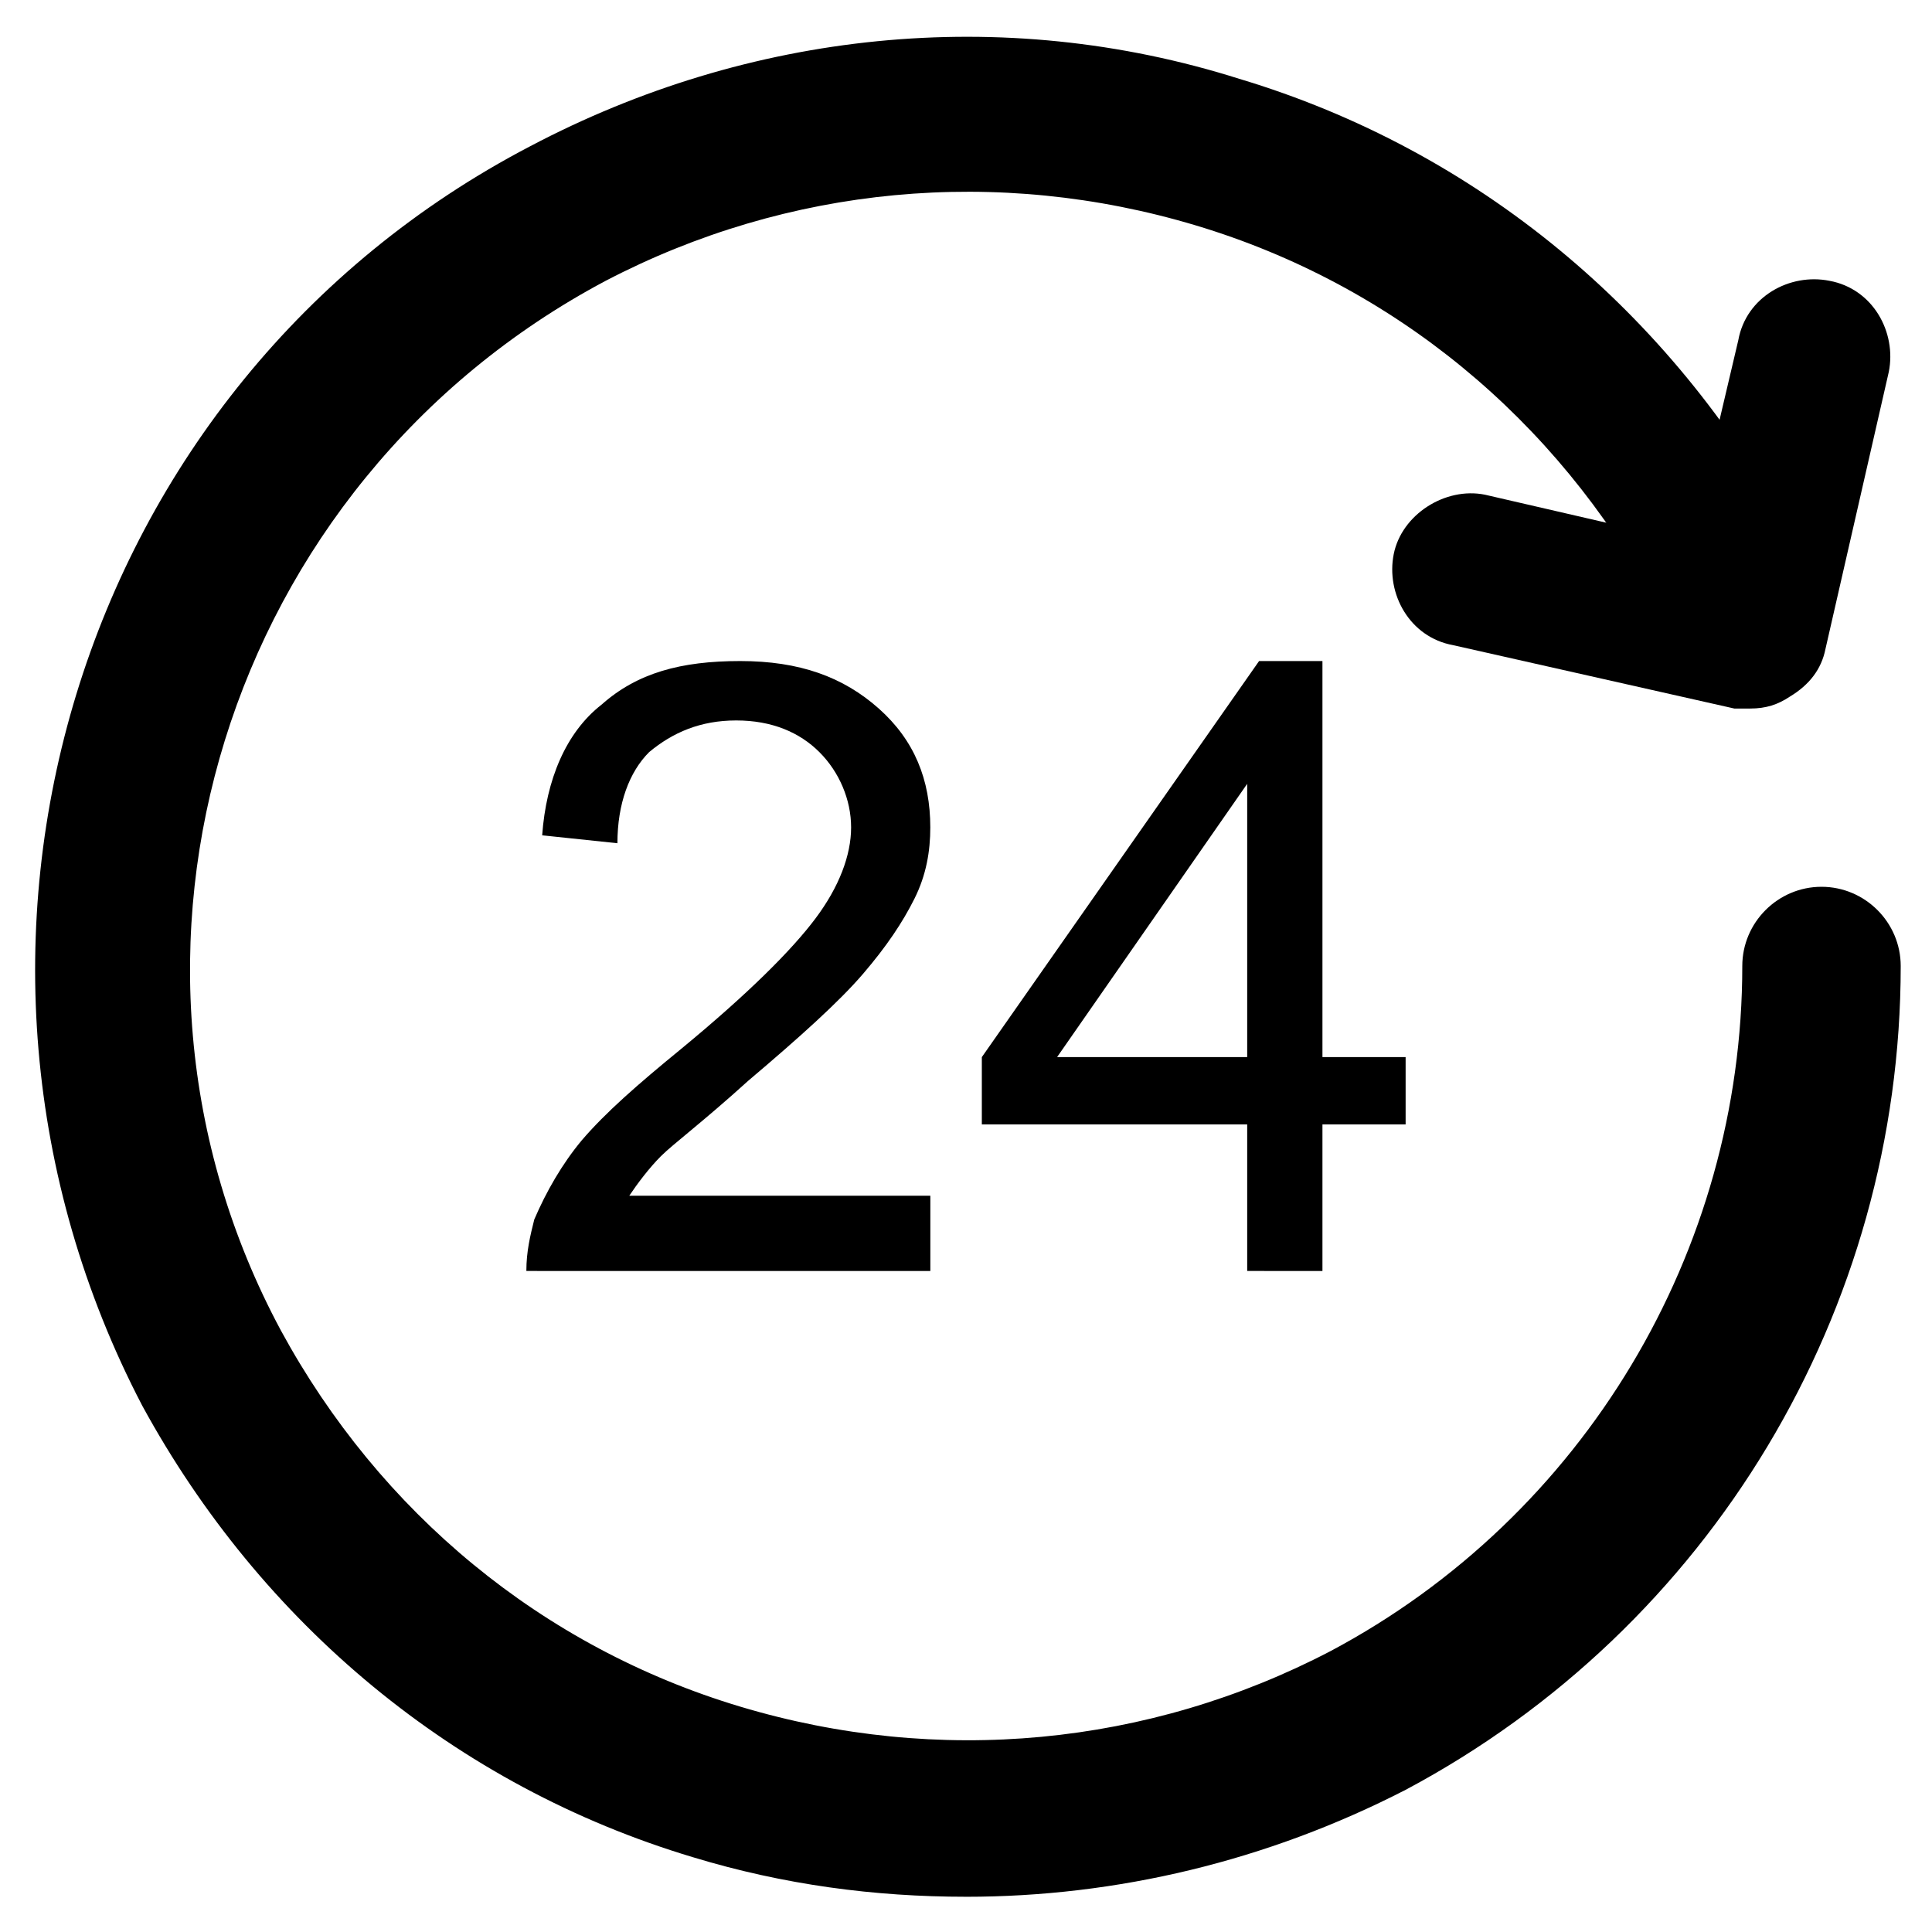 <?xml version="1.0" encoding="UTF-8"?>
<!-- The Best Svg Icon site in the world: iconSvg.co, Visit us! https://iconsvg.co -->
<svg fill="#000000" width="800px" height="800px" version="1.1" viewBox="144 144 512 512" xmlns="http://www.w3.org/2000/svg">
 <g>
  <path d="m400 646.66c-24.141 0-48.281-3.148-72.422-10.496-62.977-18.895-114.41-61.926-145.89-119.66-62.98-120.7-17.848-270.8 102.86-333.77 57.727-30.438 124.9-37.785 187.88-17.844 62.977 18.895 114.41 61.926 145.89 119.66 5.246 10.496 1.051 22.043-8.398 27.289-10.496 5.246-22.043 1.051-27.289-8.398-26.238-48.281-69.273-83.969-121.75-99.711-52.48-15.742-108.11-10.496-156.39 14.695-100.76 53.527-139.6 178.43-86.066 278.14 26.238 48.281 69.273 83.969 121.75 99.711 52.48 15.742 108.11 10.496 156.39-14.695 67.176-35.688 109.16-106.01 109.16-181.58 0-11.547 9.445-20.992 20.992-20.992s20.992 9.445 20.992 20.992c0 91.316-50.383 175.29-131.2 218.32-36.738 18.895-76.625 28.344-116.51 28.344z"/>
  <path d="m607.82 331.77h-4.199l-74.523-16.793c-11.547-2.098-17.844-13.645-15.742-24.141 2.098-10.496 13.645-17.844 24.141-15.742l54.578 12.594 12.594-53.531c2.098-11.547 13.645-17.844 24.141-15.742 11.547 2.098 17.844 13.645 15.742 24.141l-16.793 73.473c-1.051 5.246-4.199 9.445-9.445 12.594-3.144 2.102-6.293 3.148-10.492 3.148z"/>
  <path d="m390.55 461.93v18.895l-107.06-0.004c0-5.246 1.051-9.445 2.098-13.645 3.148-7.348 7.348-14.695 12.594-20.992 6.297-7.348 14.695-14.695 26.238-24.141 17.844-14.695 29.391-26.238 35.688-34.637 6.297-8.398 9.445-16.793 9.445-24.141 0-7.348-3.148-14.695-8.398-19.941-5.246-5.246-12.594-8.398-22.043-8.398-9.445 0-16.793 3.148-23.09 8.398-5.246 5.246-8.398 13.645-8.398 24.141l-19.941-2.098c1.051-14.695 6.297-27.289 15.742-34.637 9.445-8.398 20.992-11.547 36.734-11.547 15.742 0 27.289 4.199 36.734 12.594 9.445 8.398 13.645 18.895 13.645 31.488 0 6.297-1.051 12.594-4.199 18.895-3.148 6.297-7.348 12.594-13.645 19.941-6.297 7.348-16.793 16.793-30.438 28.34-11.547 10.496-19.941 16.793-23.09 19.941-3.148 3.148-6.297 7.348-8.398 10.496h79.781z"/>
  <path d="m474.52 480.82v-38.832h-70.324v-17.844l73.473-104.96h16.793v104.96h22.043v17.844h-22.043v38.836zm0-56.676v-72.422l-50.383 72.422z"/>
 </g>
</svg>